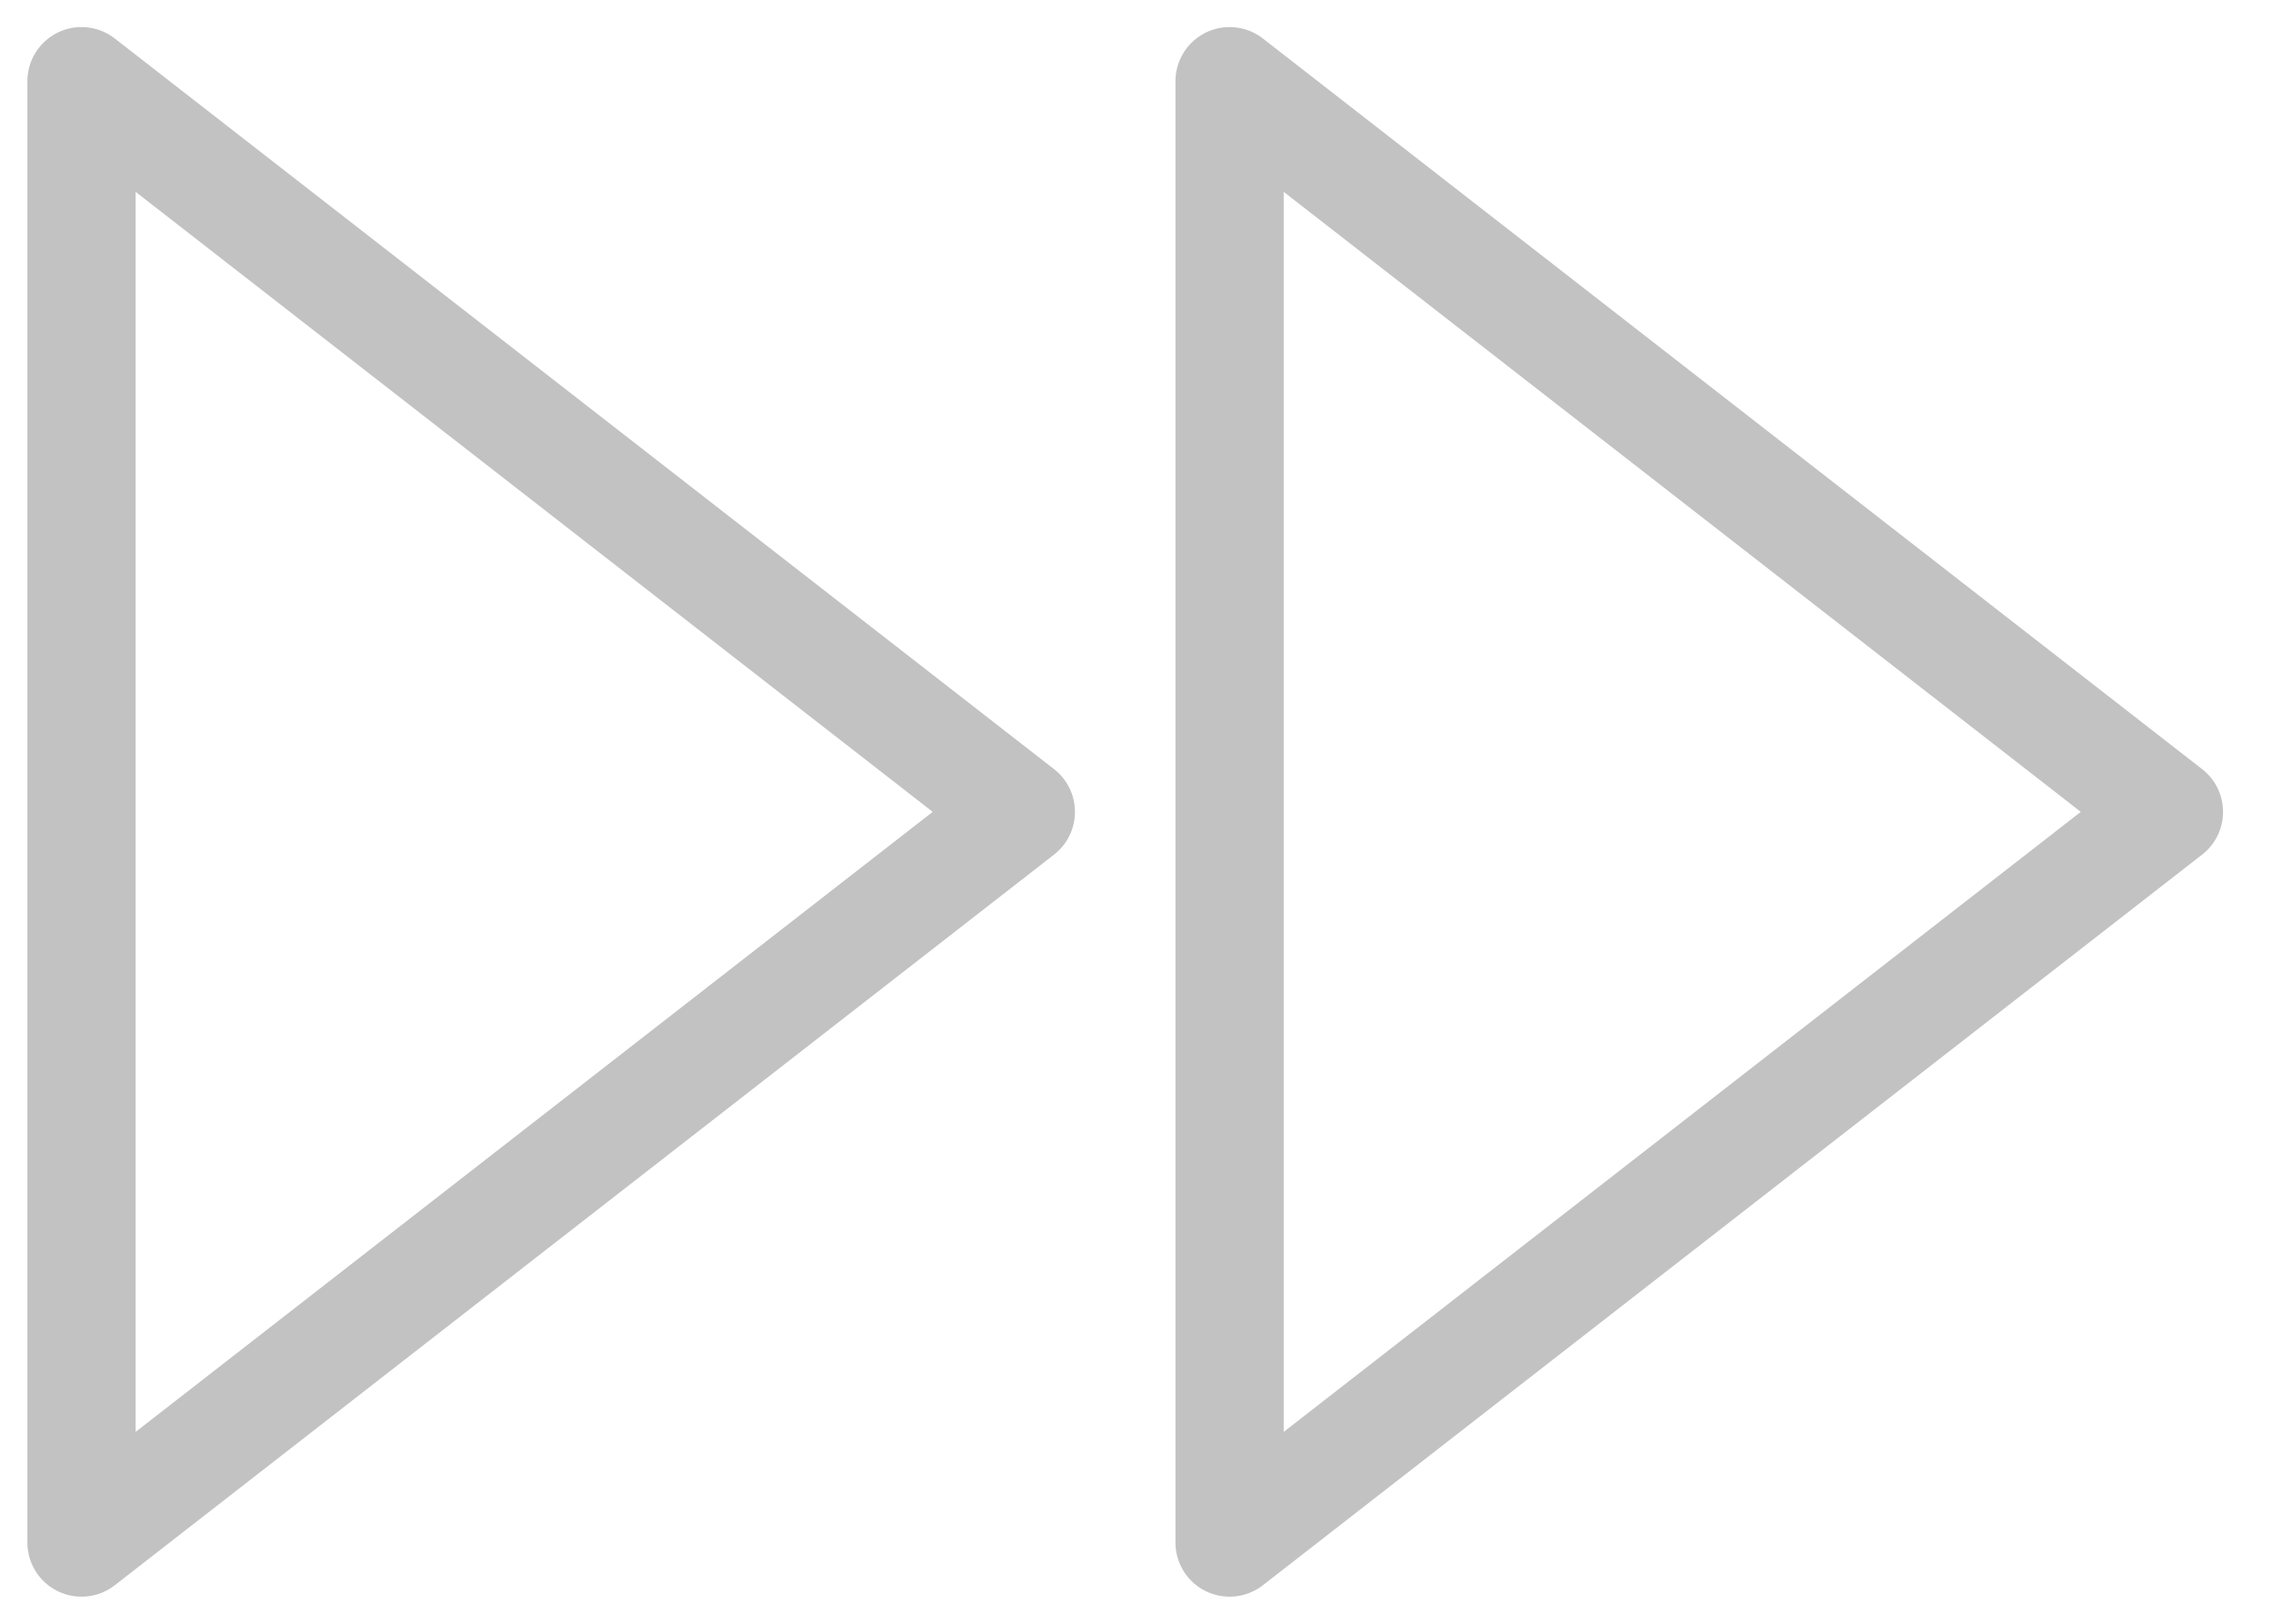 <svg width="42" height="30" viewBox="0 0 42 30" fill="none" xmlns="http://www.w3.org/2000/svg">
<path d="M22.72 28.5L40.077 15L22.72 1.5V28.5Z" stroke="#C2C2C2" stroke-width="2" stroke-linecap="round" stroke-linejoin="round"/>
<path d="M1.506 28.5L18.863 15L1.506 1.5V28.5Z" stroke="#C2C2C2" stroke-width="2" stroke-linecap="round" stroke-linejoin="round"/>
</svg>
